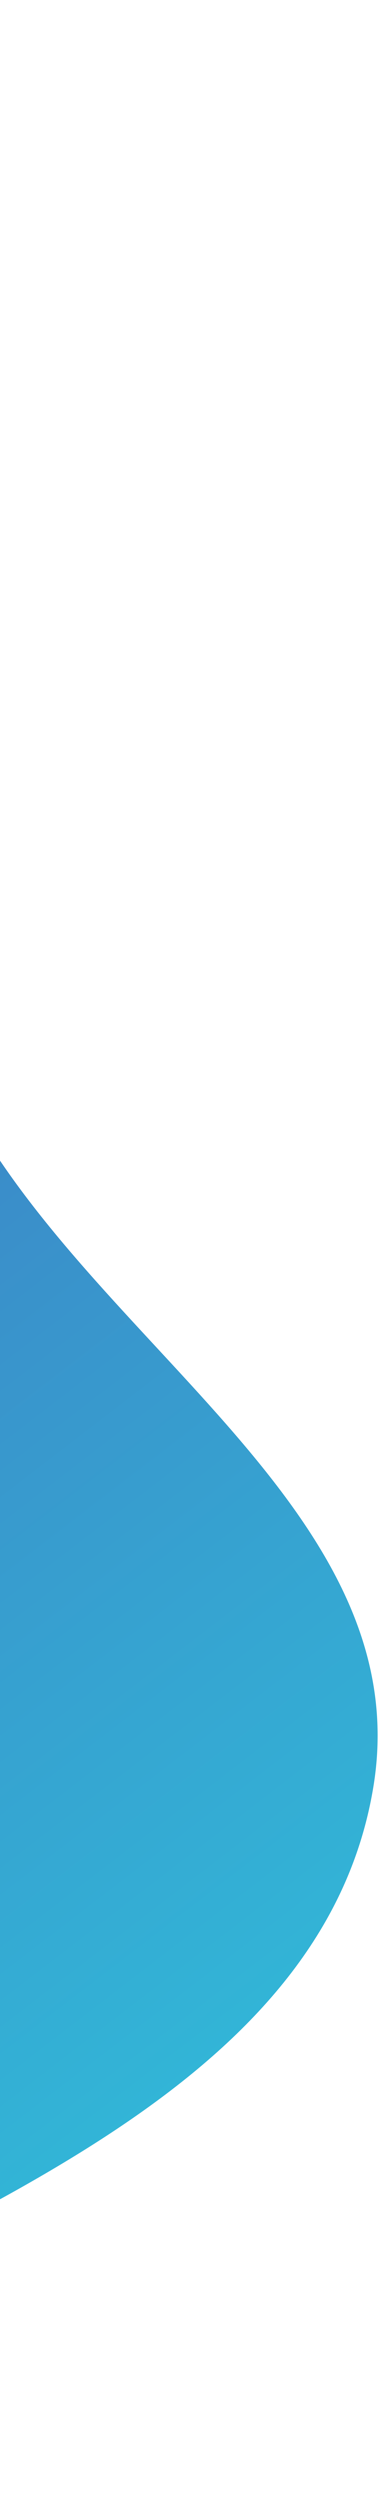 <svg width="86" height="563" viewBox="0 0 86 563" fill="none" xmlns="http://www.w3.org/2000/svg">
<path fill-rule="evenodd" clip-rule="evenodd" d="M-102.077 9.824C-22.146 43.917 -47.741 164.767 -10.472 243.267C17.048 301.231 94.698 339.041 84.284 402.355C73.79 466.154 0.483 494.428 -56.736 524.533C-106.524 550.727 -159.611 568.664 -215.185 559.913C-273.618 550.713 -331.858 525.865 -363.934 476.163C-395.786 426.808 -383.2 365.783 -378.245 307.251C-372.209 235.955 -381.274 158.311 -332.588 105.878C-273.708 42.464 -181.674 -24.125 -102.077 9.824Z" fill="url(#paint0_linear_696_5972)"/>
<defs>
<linearGradient id="paint0_linear_696_5972" x1="41.052" y1="612.969" x2="-408.587" y2="27.448" gradientUnits="userSpaceOnUse">
<stop stop-color="#2DCDDF"/>
<stop offset="1" stop-color="#4E31AA"/>
</linearGradient>
</defs>
</svg>
